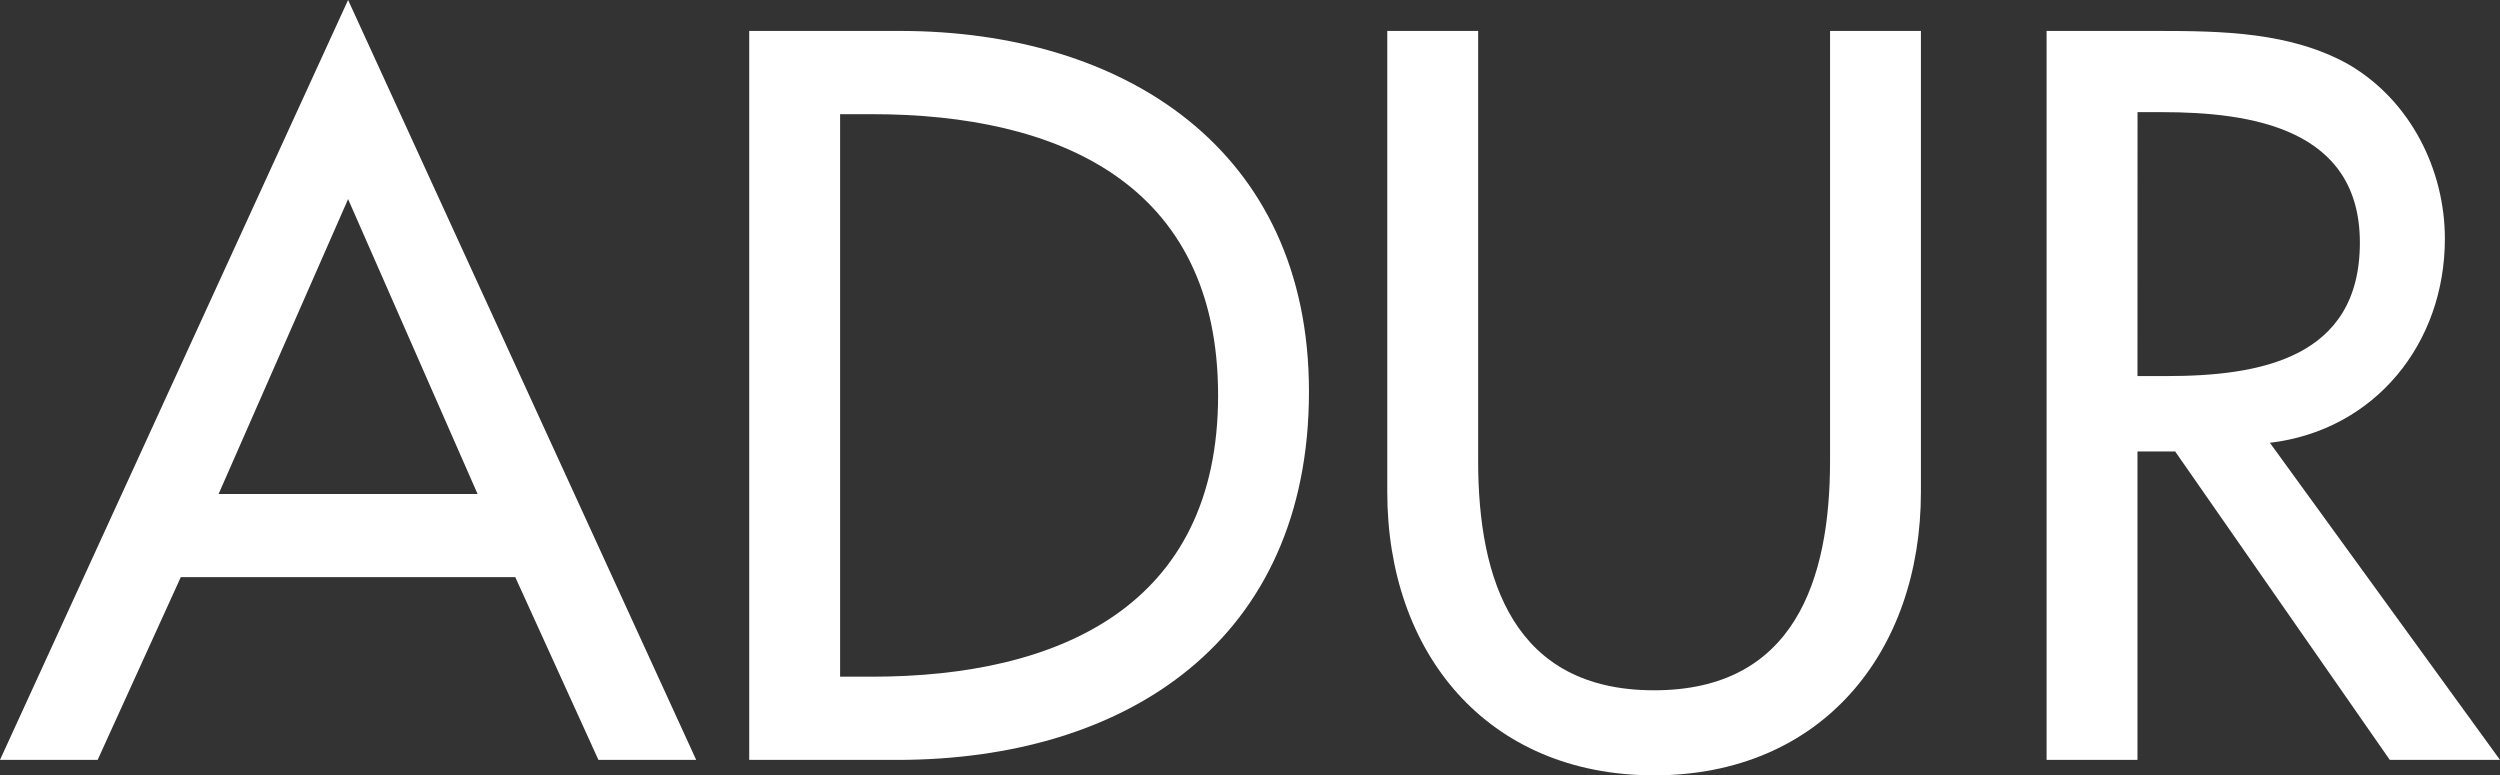 <svg xmlns="http://www.w3.org/2000/svg" viewBox="0 0 1795.5 556.84"><rect x="0" y="0" width="1795.5" height="556.84" fill="#333333" stroke="none"/><g id="Capa_2" data-name="Capa 2"><g id="Capa_1-2" data-name="Capa 1"><path d="M129.84,414.51,70.13,545.74H0L250,0l250,545.74H429.79L370.07,414.51ZM250,143l-93,211.77H343Z" style="fill:#fff"/><path d="M538.09,22.22H646.41c160.38,0,293.69,84.7,293.69,259,0,178.44-130.53,264.54-295.78,264.54H538.09ZM603.36,486h22.91c133.31,0,248.57-50,248.57-202,0-152.75-115.26-202-248.57-202H603.36Z" style="fill:#fff"/><path d="M1061.61,22.22v309c0,85.4,25.68,164.55,126.36,164.55s126.37-79.15,126.37-164.55v-309h65.26V353.41c0,115.26-71.51,203.43-191.63,203.43S996.34,468.67,996.34,353.41V22.22Z" style="fill:#fff"/><path d="M1795.5,545.74h-79.16L1562.21,324.25h-27.08V545.74h-65.27V22.22H1549c46.52,0,96.51.69,138.17,24.3,43.75,25.69,68.74,75,68.74,125,0,75-50,137.47-125.67,146.5ZM1535.13,270.09H1556c66.65,0,138.86-12.5,138.86-95.82,0-81.93-77.76-93.73-142.33-93.73h-17.36Z" style="fill:#fff"/></g></g></svg>